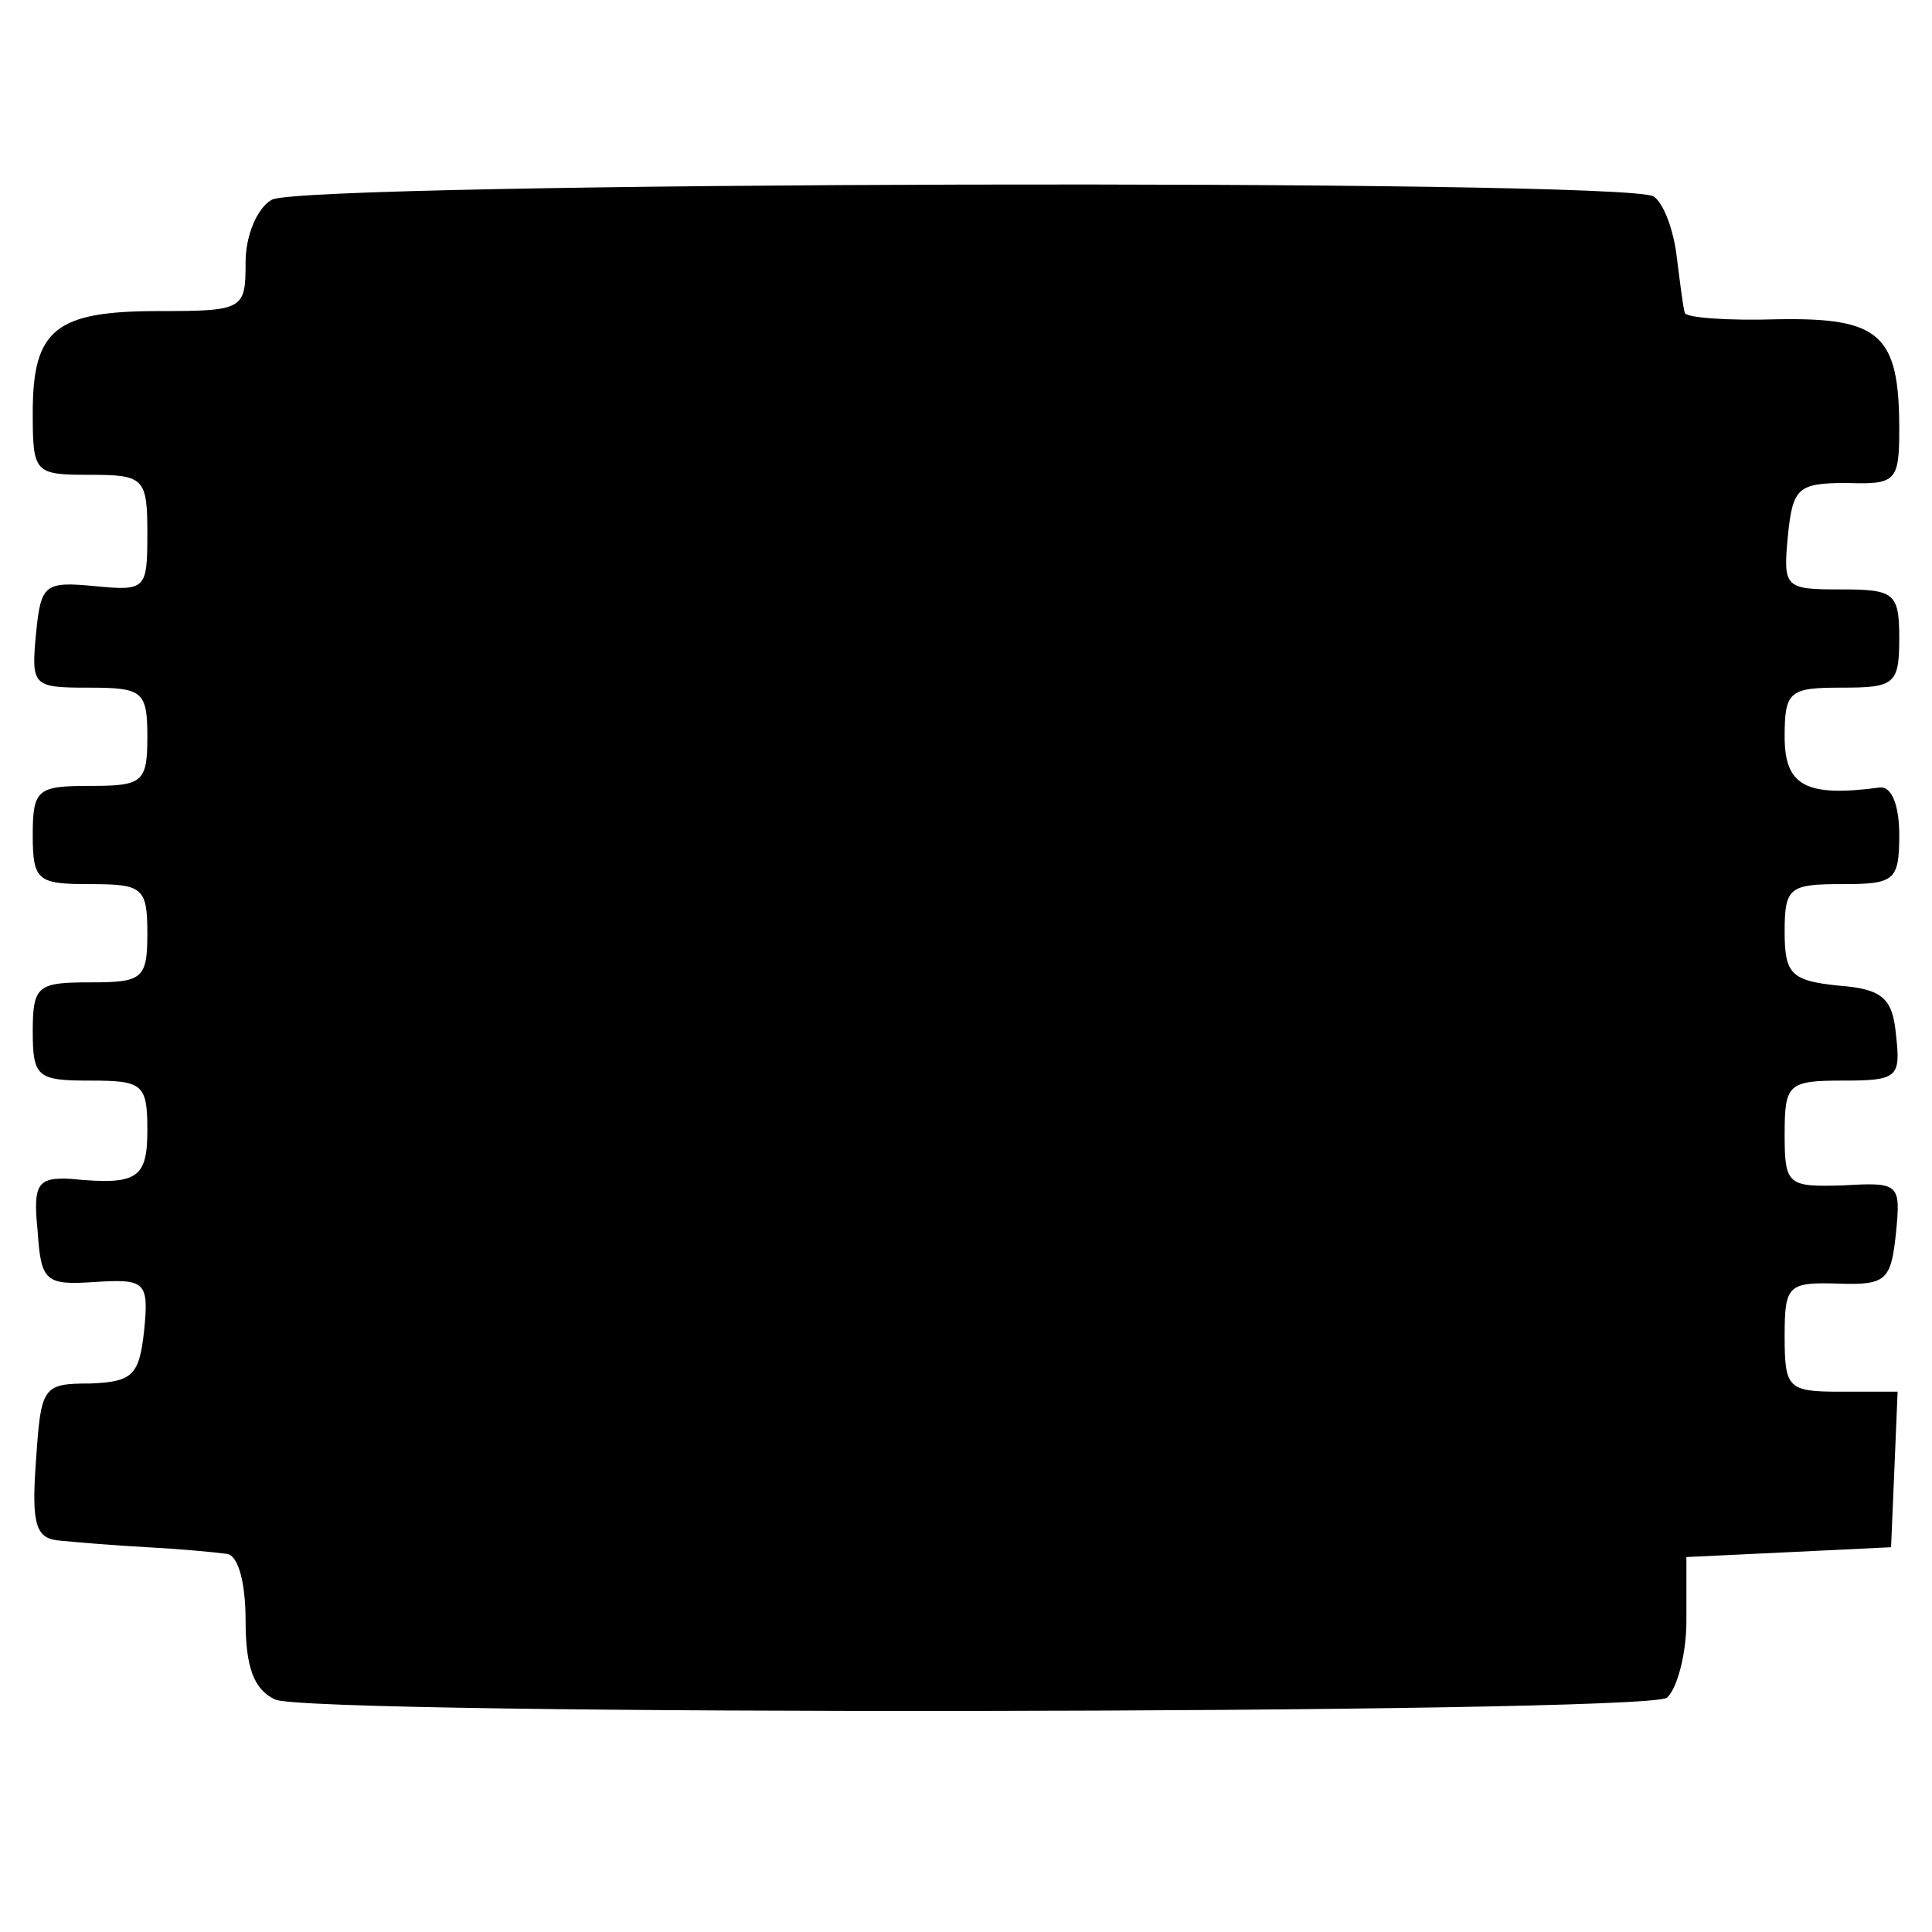 <?xml version="1.0" standalone="no"?>
<!DOCTYPE svg PUBLIC "-//W3C//DTD SVG 20010904//EN"
 "http://www.w3.org/TR/2001/REC-SVG-20010904/DTD/svg10.dtd">
<svg version="1.0" xmlns="http://www.w3.org/2000/svg"
 width="118pt" height="118pt" viewBox="0 0 118 118"
 preserveAspectRatio="xMidYMid meet">
<g transform="translate(0,118) scale(0.1,-0.1)"
fill="#000000" stroke="none">
<path d="M166 1058 c-9 -5 -16 -22 -16 -38 0 -29 -1 -30 -53 -30 -63 0 -77
-11 -77 -62 0 -37 1 -38 35 -38 33 0 35 -2 35 -36 0 -34 -1 -35 -32 -32 -31 3
-33 1 -36 -29 -3 -32 -2 -33 32 -33 33 0 36 -2 36 -30 0 -28 -3 -30 -35 -30
-32 0 -35 -2 -35 -30 0 -28 3 -30 35 -30 32 0 35 -2 35 -30 0 -28 -3 -30 -35
-30 -32 0 -35 -2 -35 -30 0 -28 3 -30 35 -30 32 0 35 -2 35 -30 0 -30 -6 -34
-47 -30 -20 1 -23 -3 -20 -32 2 -31 5 -33 35 -31 31 2 33 0 30 -30 -3 -27 -7
-31 -33 -32 -29 0 -30 -2 -33 -47 -3 -40 0 -48 15 -49 10 -1 34 -3 53 -4 19
-1 41 -3 48 -4 7 0 12 -16 12 -41 0 -28 5 -42 18 -48 21 -10 832 -9 850 1 6 5
12 26 12 47 l0 39 63 3 62 3 2 47 2 48 -35 0 c-32 0 -34 2 -34 34 0 31 2 33
33 32 29 -1 32 2 35 31 3 30 2 31 -32 29 -34 -1 -36 0 -36 31 0 31 2 33 36 33
33 0 35 2 32 28 -2 22 -8 28 -35 30 -29 3 -33 7 -33 33 0 27 3 29 35 29 32 0
35 2 35 30 0 19 -5 30 -12 29 -45 -6 -58 1 -58 31 0 28 3 30 35 30 32 0 35 2
35 30 0 28 -3 30 -36 30 -34 0 -35 1 -32 33 3 29 6 32 36 32 30 -1 32 1 32 33
0 58 -12 68 -74 67 -31 -1 -57 1 -57 4 -1 3 -3 19 -5 35 -2 16 -8 32 -14 36
-17 11 -825 9 -844 -2z"/>
</g>
</svg>
